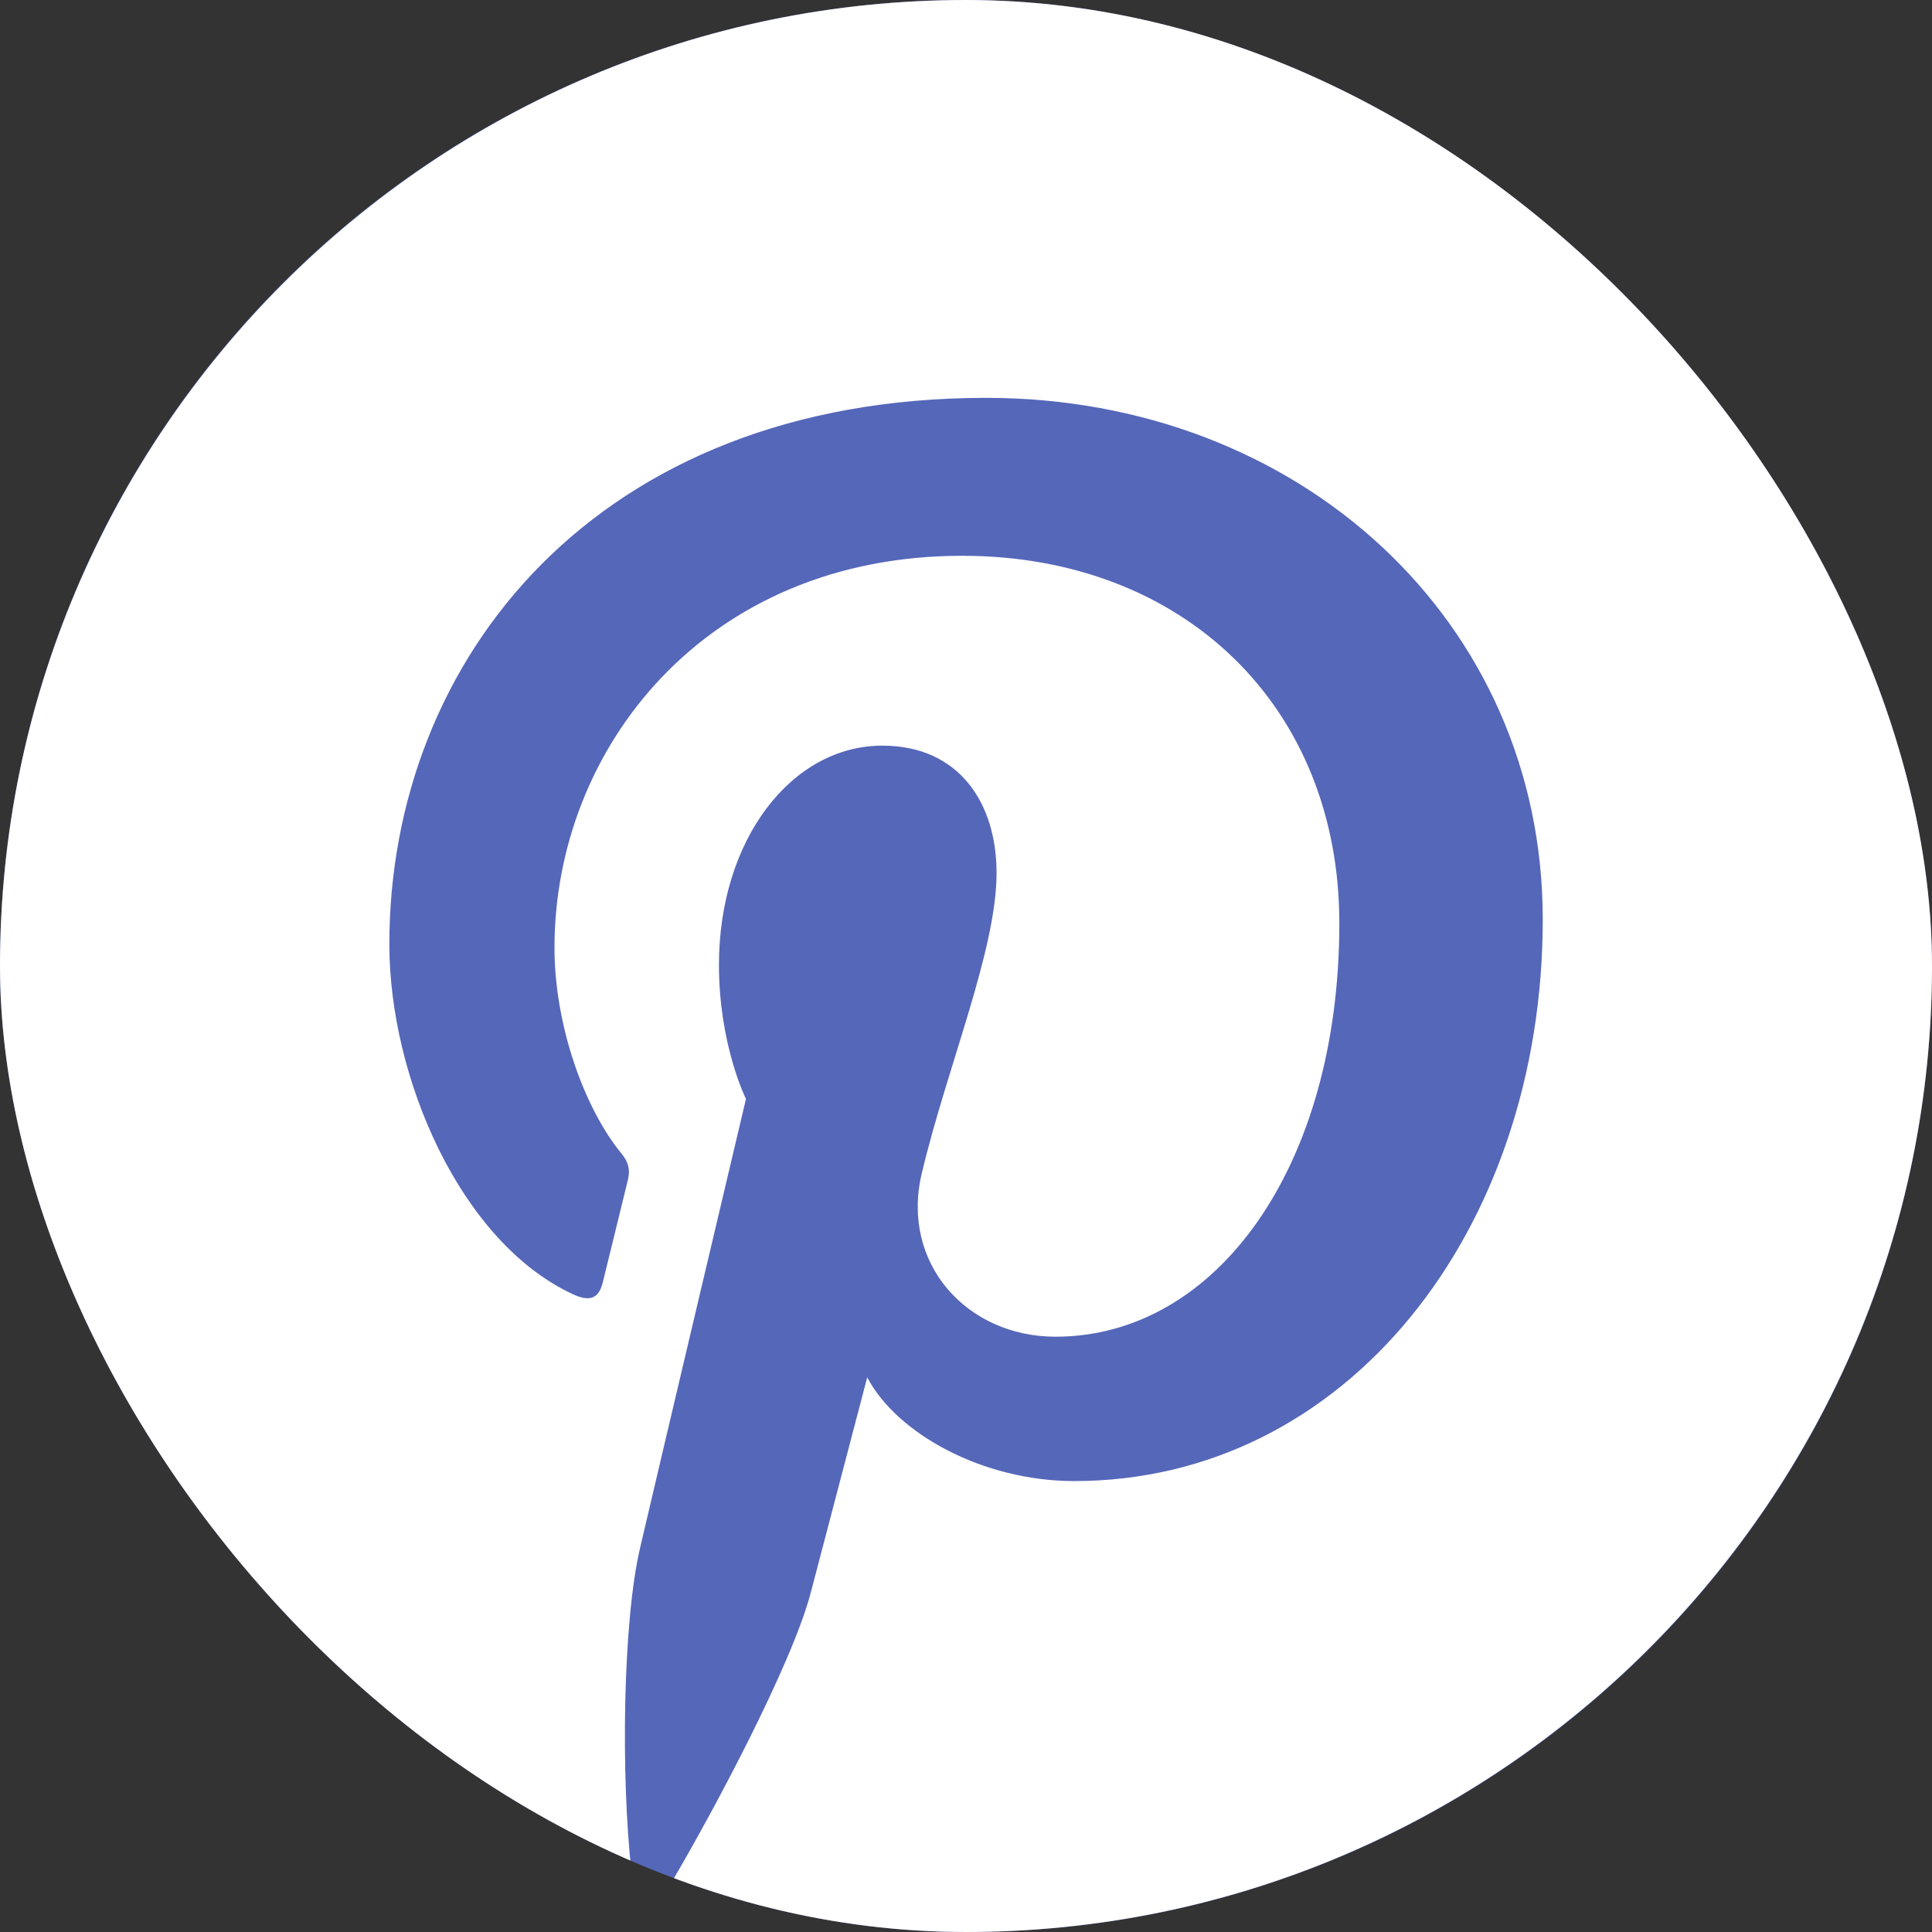 <?xml version="1.0" encoding="UTF-8"?> <svg xmlns="http://www.w3.org/2000/svg" width="55" height="55" viewBox="0 0 55 55" fill="none"><rect x="0" y="0" width="55" height="55" fill="#333333" stroke="none"/> <g clip-path="url(#clip0_867_5)"> <rect width="55" height="55" rx="27.5" fill="#5567B9"></rect> <path d="M27.5 0C12.337 0 0 12.337 0 27.5C0 39.318 7.494 49.417 17.978 53.298C17.676 50.606 17.724 46.197 18.222 44.063C18.689 42.058 21.236 31.285 21.236 31.285C21.236 31.285 20.467 29.744 20.467 27.469C20.467 23.894 22.539 21.227 25.118 21.227C27.312 21.227 28.37 22.874 28.37 24.847C28.37 27.054 26.967 30.351 26.24 33.406C25.634 35.965 27.524 38.053 30.047 38.053C34.616 38.053 38.128 33.234 38.128 26.281C38.128 20.126 33.706 15.822 27.391 15.822C20.078 15.822 15.785 21.309 15.785 26.979C15.785 29.188 16.635 31.557 17.698 32.846C17.907 33.101 17.938 33.324 17.876 33.583C17.681 34.394 17.248 36.14 17.162 36.498C17.05 36.97 16.789 37.068 16.303 36.841C13.091 35.346 11.084 30.653 11.084 26.882C11.084 18.774 16.975 11.326 28.07 11.326C36.989 11.326 43.919 17.679 43.919 26.173C43.919 35.033 38.331 42.163 30.579 42.163C27.974 42.163 25.526 40.809 24.688 39.21C24.688 39.21 23.399 44.118 23.085 45.322C22.544 47.403 20.229 51.714 19.066 53.672C21.726 54.531 24.558 55 27.5 55C42.664 55 55 42.664 55 27.5C55 12.337 42.664 0 27.5 0Z" fill="white"></path> </g> <defs> <clipPath id="clip0_867_5"> <rect width="55" height="55" rx="27.5" fill="white"></rect> </clipPath> </defs> </svg> 
